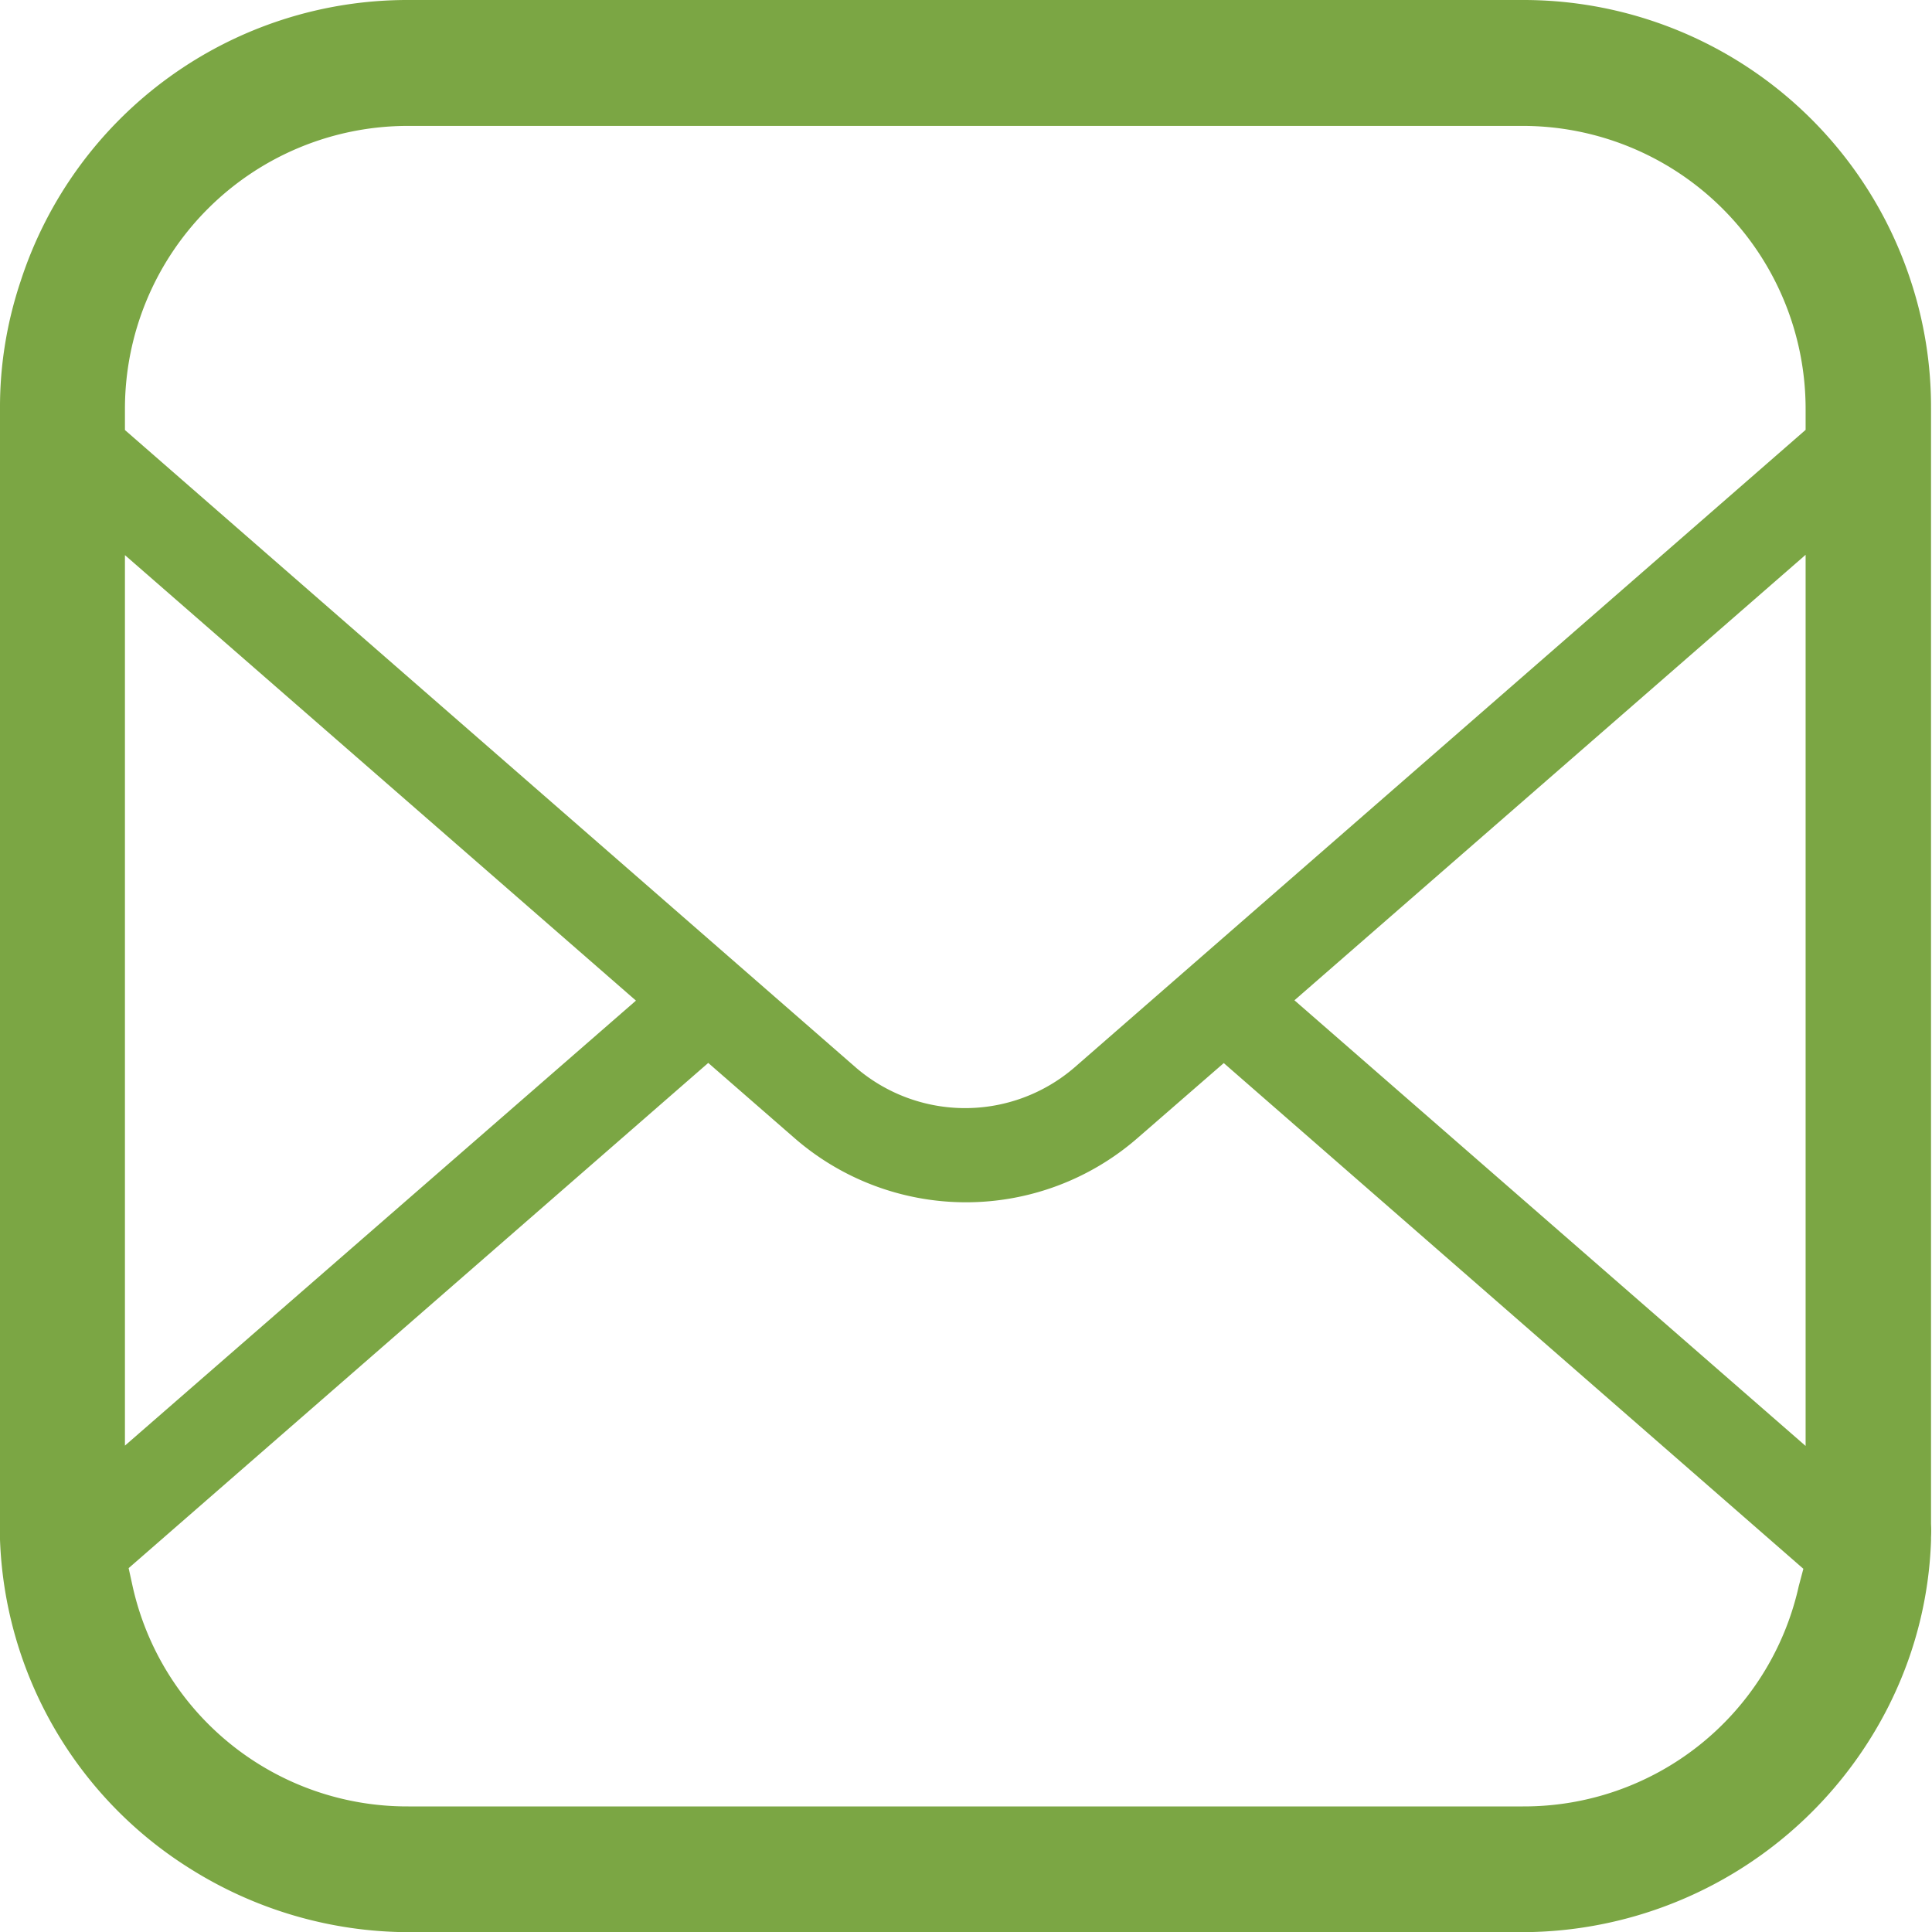 <svg width="12" height="12" fill="none" xmlns="http://www.w3.org/2000/svg"><path d="M11.867 1.741A2.531 2.531 0 009.459 0H2.536A2.526 2.526 0 00.129 1.744C.043 2-.001 2.267 0 2.537v7.026a2.517 2.517 0 001.18 2.043c.406.256.875.393 1.354.395h6.927a2.555 2.555 0 002.271-1.407l.02-.041c.148-.308.23-.642.242-.983v-.02a.805.805 0 000-.086V2.538a2.5 2.5 0 00-.127-.797zM.776 3.448L3.95 6.215.776 8.979V3.448zm10.395 6.41a1.748 1.748 0 01-1.712 1.362H2.536A1.747 1.747 0 01.824 9.854L.799 9.74l3.6-3.138.536.467a1.622 1.622 0 002.13 0l.536-.466 3.6 3.141-.03.113zm.044-.877L8.04 6.213l3.175-2.767v5.535zm0-6.311L6.674 6.63a1.04 1.04 0 01-1.359 0L.776 2.671v-.133A1.758 1.758 0 012.532.782h6.927a1.758 1.758 0 011.756 1.756v.132z" fill="#7BA644"/></svg>